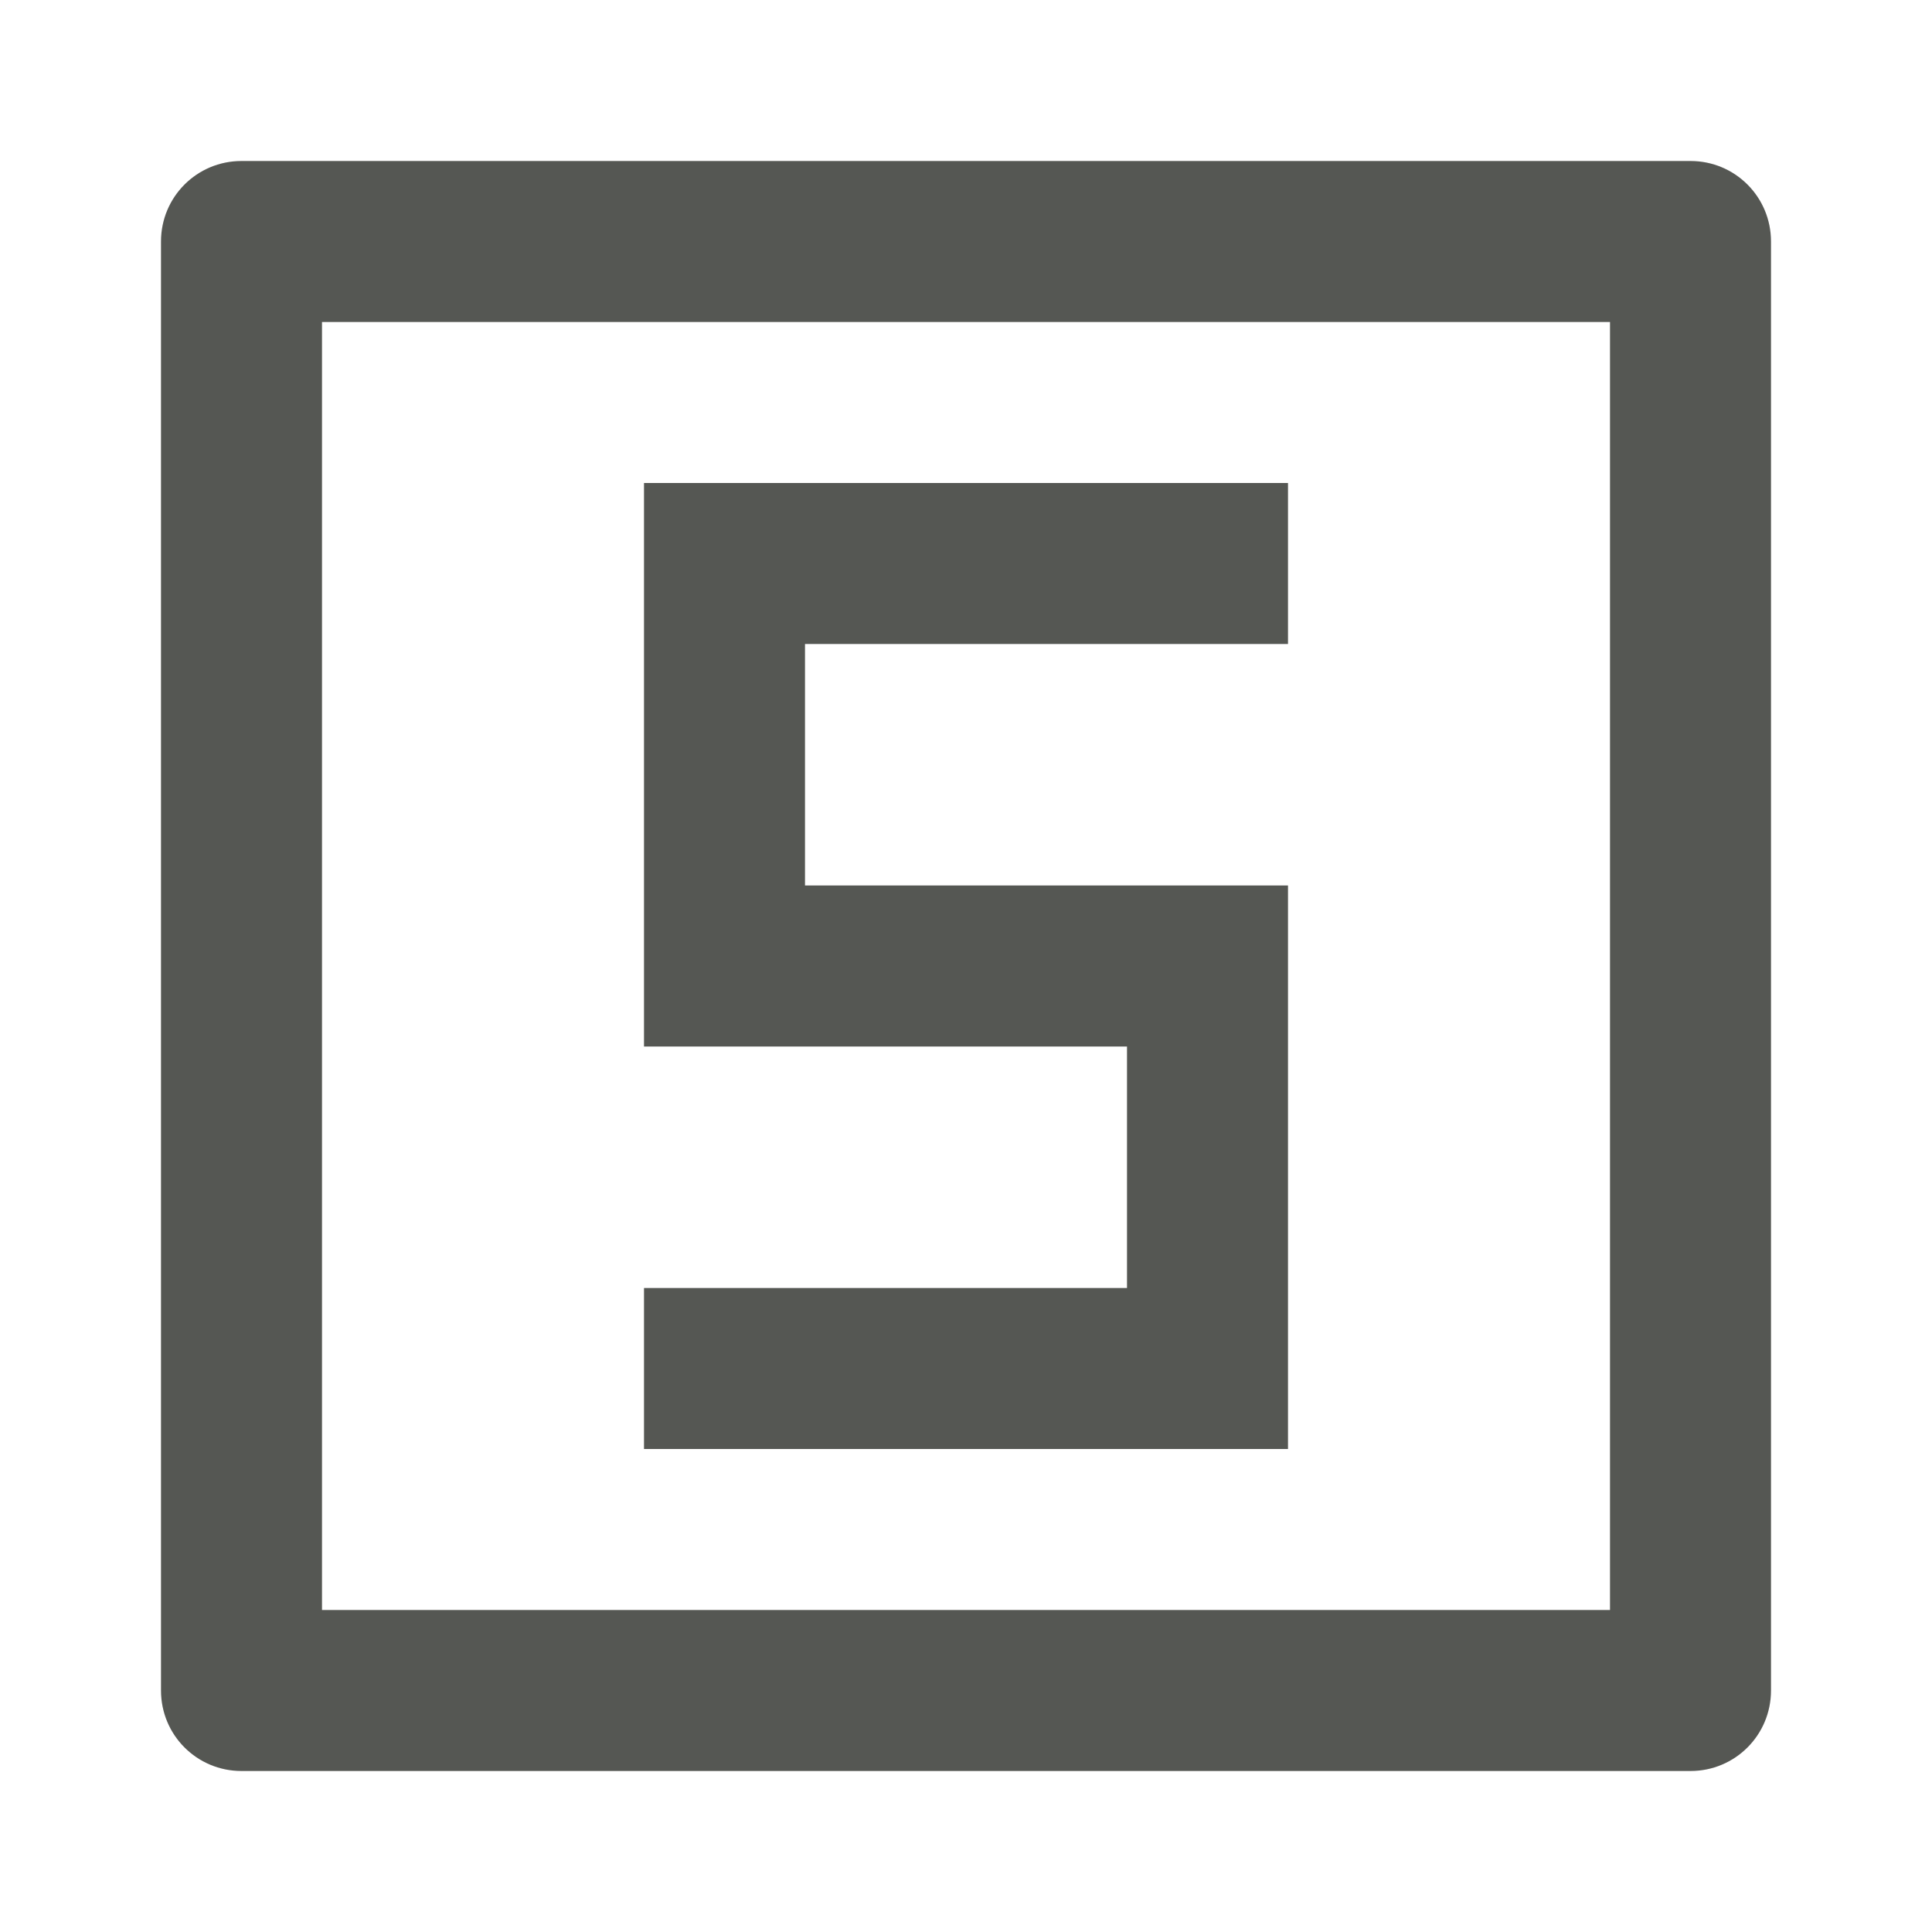 <svg xmlns="http://www.w3.org/2000/svg" viewBox="0 0 24 24">
  <path
     style="fill:#555753"
     d="M 3 2 C 2.446 2 2 2.446 2 3 L 2 21 C 2 21.554 2.446 22 3 22 L 21 22 C 21.554 22 22 21.554 22 21 L 22 3 C 22 2.446 21.554 2 21 2 L 3 2 z M 4 4 L 20 4 L 20 20 L 4 20 L 4 4 z M 8 6 L 8 13 L 14 13 L 14 16 L 8 16 L 8 18 L 16 18 L 16 11 L 10 11 L 10 8 L 16 8 L 16 6 L 8 6 z "
     />
</svg>
